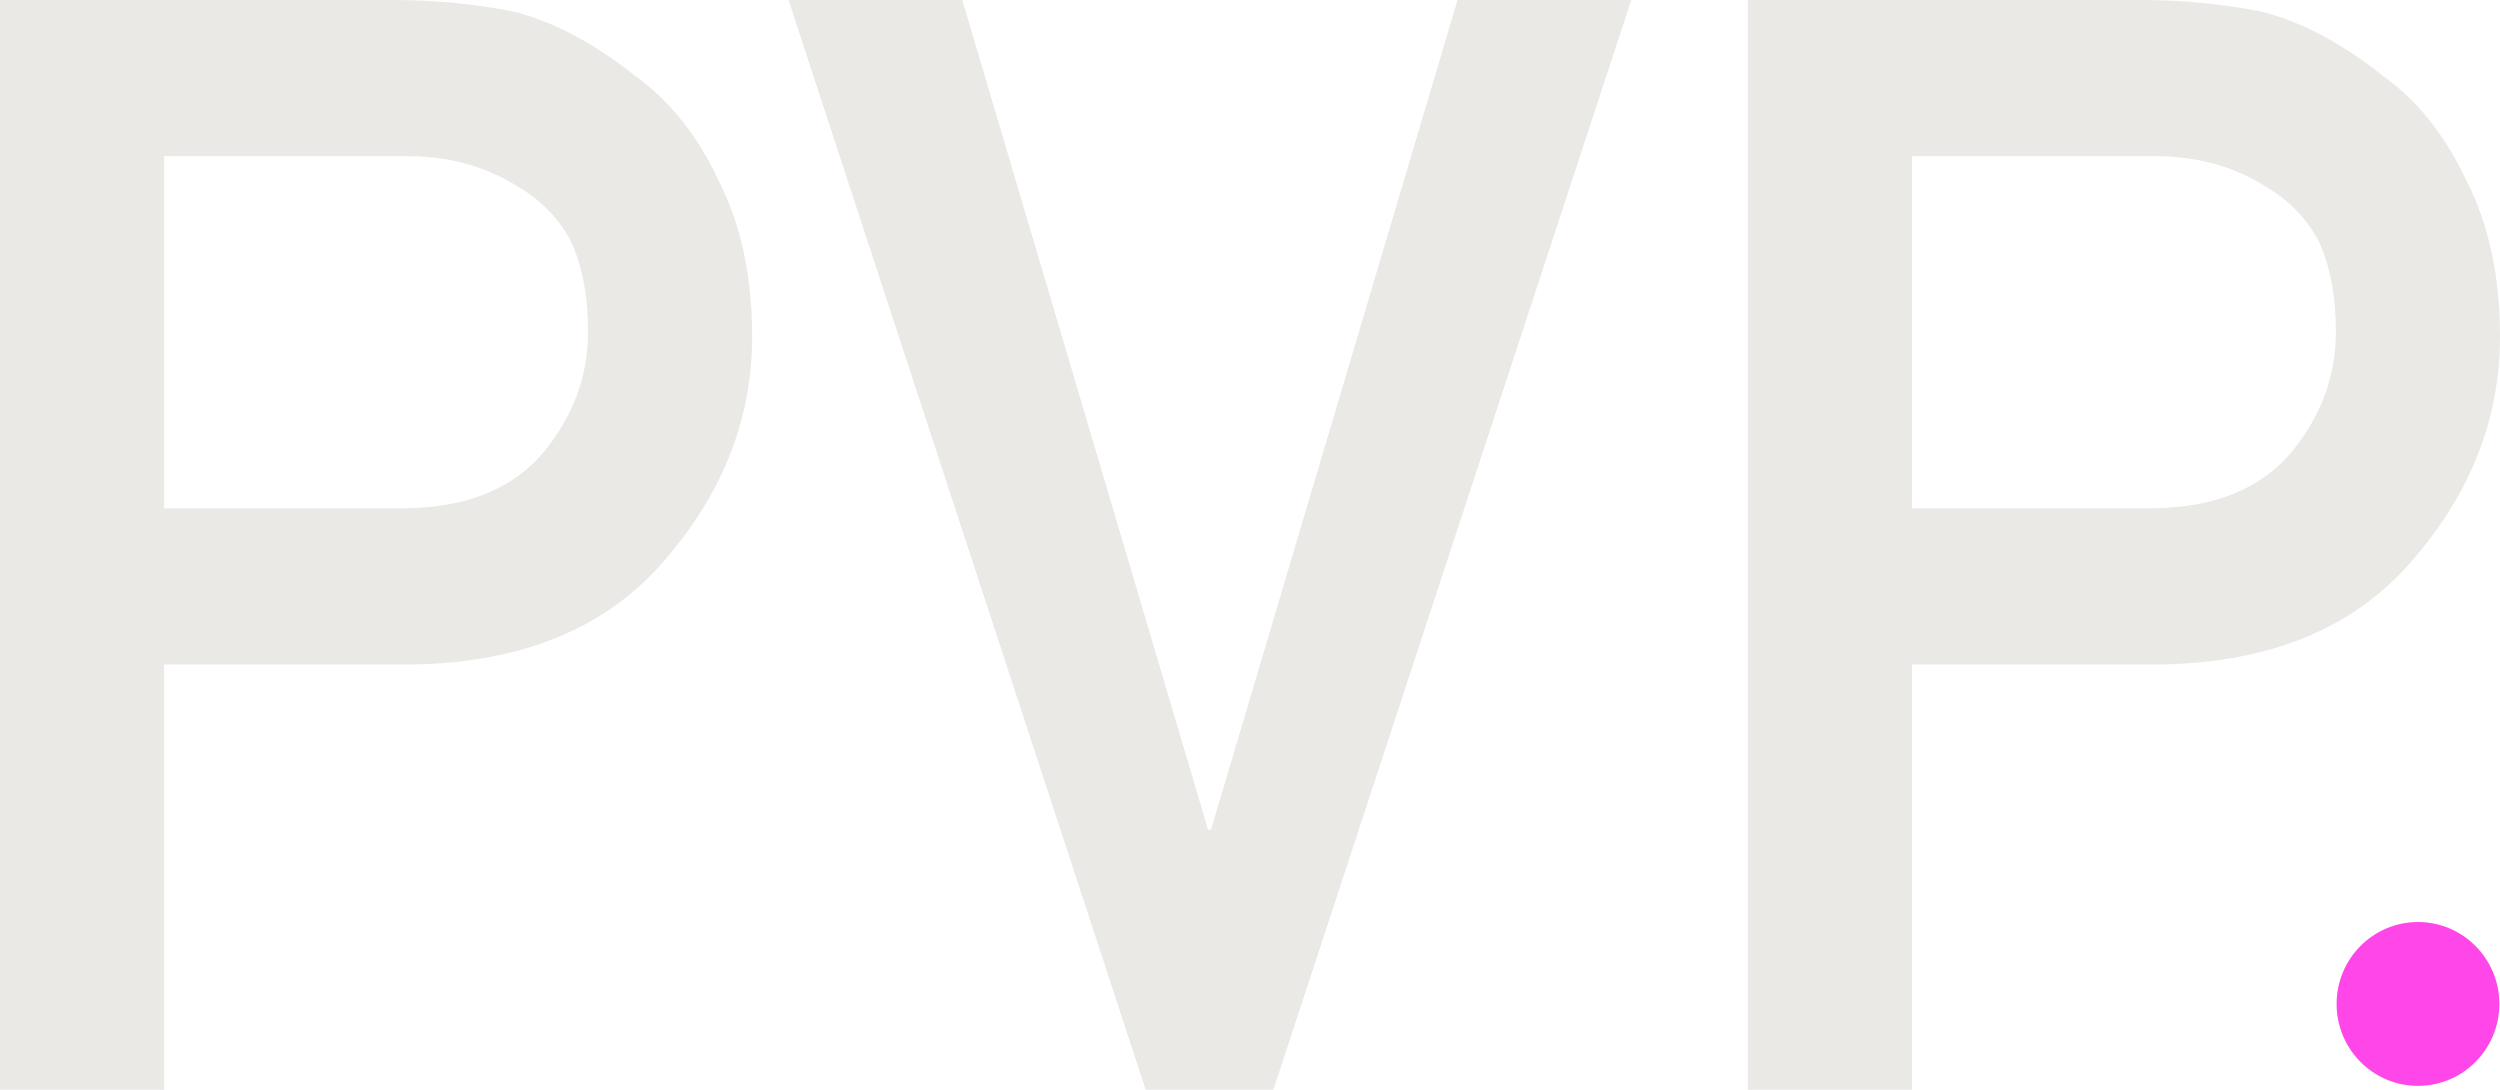 <svg width="78" height="34" viewBox="0 0 78 34" fill="none" xmlns="http://www.w3.org/2000/svg">
<path d="M5.12 4.874V15.857H12.695C14.595 15.826 16.023 15.236 16.981 14.085C17.892 12.966 18.348 11.722 18.348 10.354C18.348 9.219 18.162 8.263 17.791 7.486C17.405 6.786 16.865 6.234 16.17 5.83C15.12 5.161 13.9 4.843 12.51 4.874H5.12ZM0 34V0H12.232C13.56 0 14.842 0.124 16.077 0.373C17.313 0.7 18.564 1.368 19.83 2.379C20.896 3.14 21.761 4.229 22.425 5.643C23.12 7.011 23.467 8.628 23.467 10.494C23.467 13.012 22.587 15.305 20.826 17.373C19.019 19.55 16.378 20.669 12.903 20.731H5.12V34H0Z" fill="#EAE9E6"/>
<path d="M35.745 34L24.602 0H30.023L37.691 25.885H37.784L45.475 0H50.896L39.73 34H35.745Z" fill="#EAE9E6"/>
<path d="M59.653 4.874V15.857H67.228C69.127 15.826 70.556 15.236 71.513 14.085C72.425 12.966 72.88 11.722 72.88 10.354C72.88 9.219 72.695 8.263 72.324 7.486C71.938 6.786 71.398 6.234 70.703 5.83C69.653 5.161 68.432 4.843 67.043 4.874H59.653ZM54.533 34V0H66.764C68.093 0 69.374 0.124 70.61 0.373C71.846 0.7 73.097 1.368 74.363 2.379C75.429 3.14 76.293 4.229 76.957 5.643C77.653 7.011 78 8.628 78 10.494C78 13.012 77.12 15.305 75.359 17.373C73.552 19.55 70.911 20.669 67.436 20.731H59.653V34H54.533Z" fill="#EAE9E6"/>
<path d="M77.98 31.323C77.98 32.735 76.843 33.879 75.441 33.879C74.039 33.879 72.902 32.735 72.902 31.323C72.902 29.912 74.039 28.767 75.441 28.767C76.843 28.767 77.98 29.912 77.98 31.323Z" fill="#FF46E9"/>
</svg>
